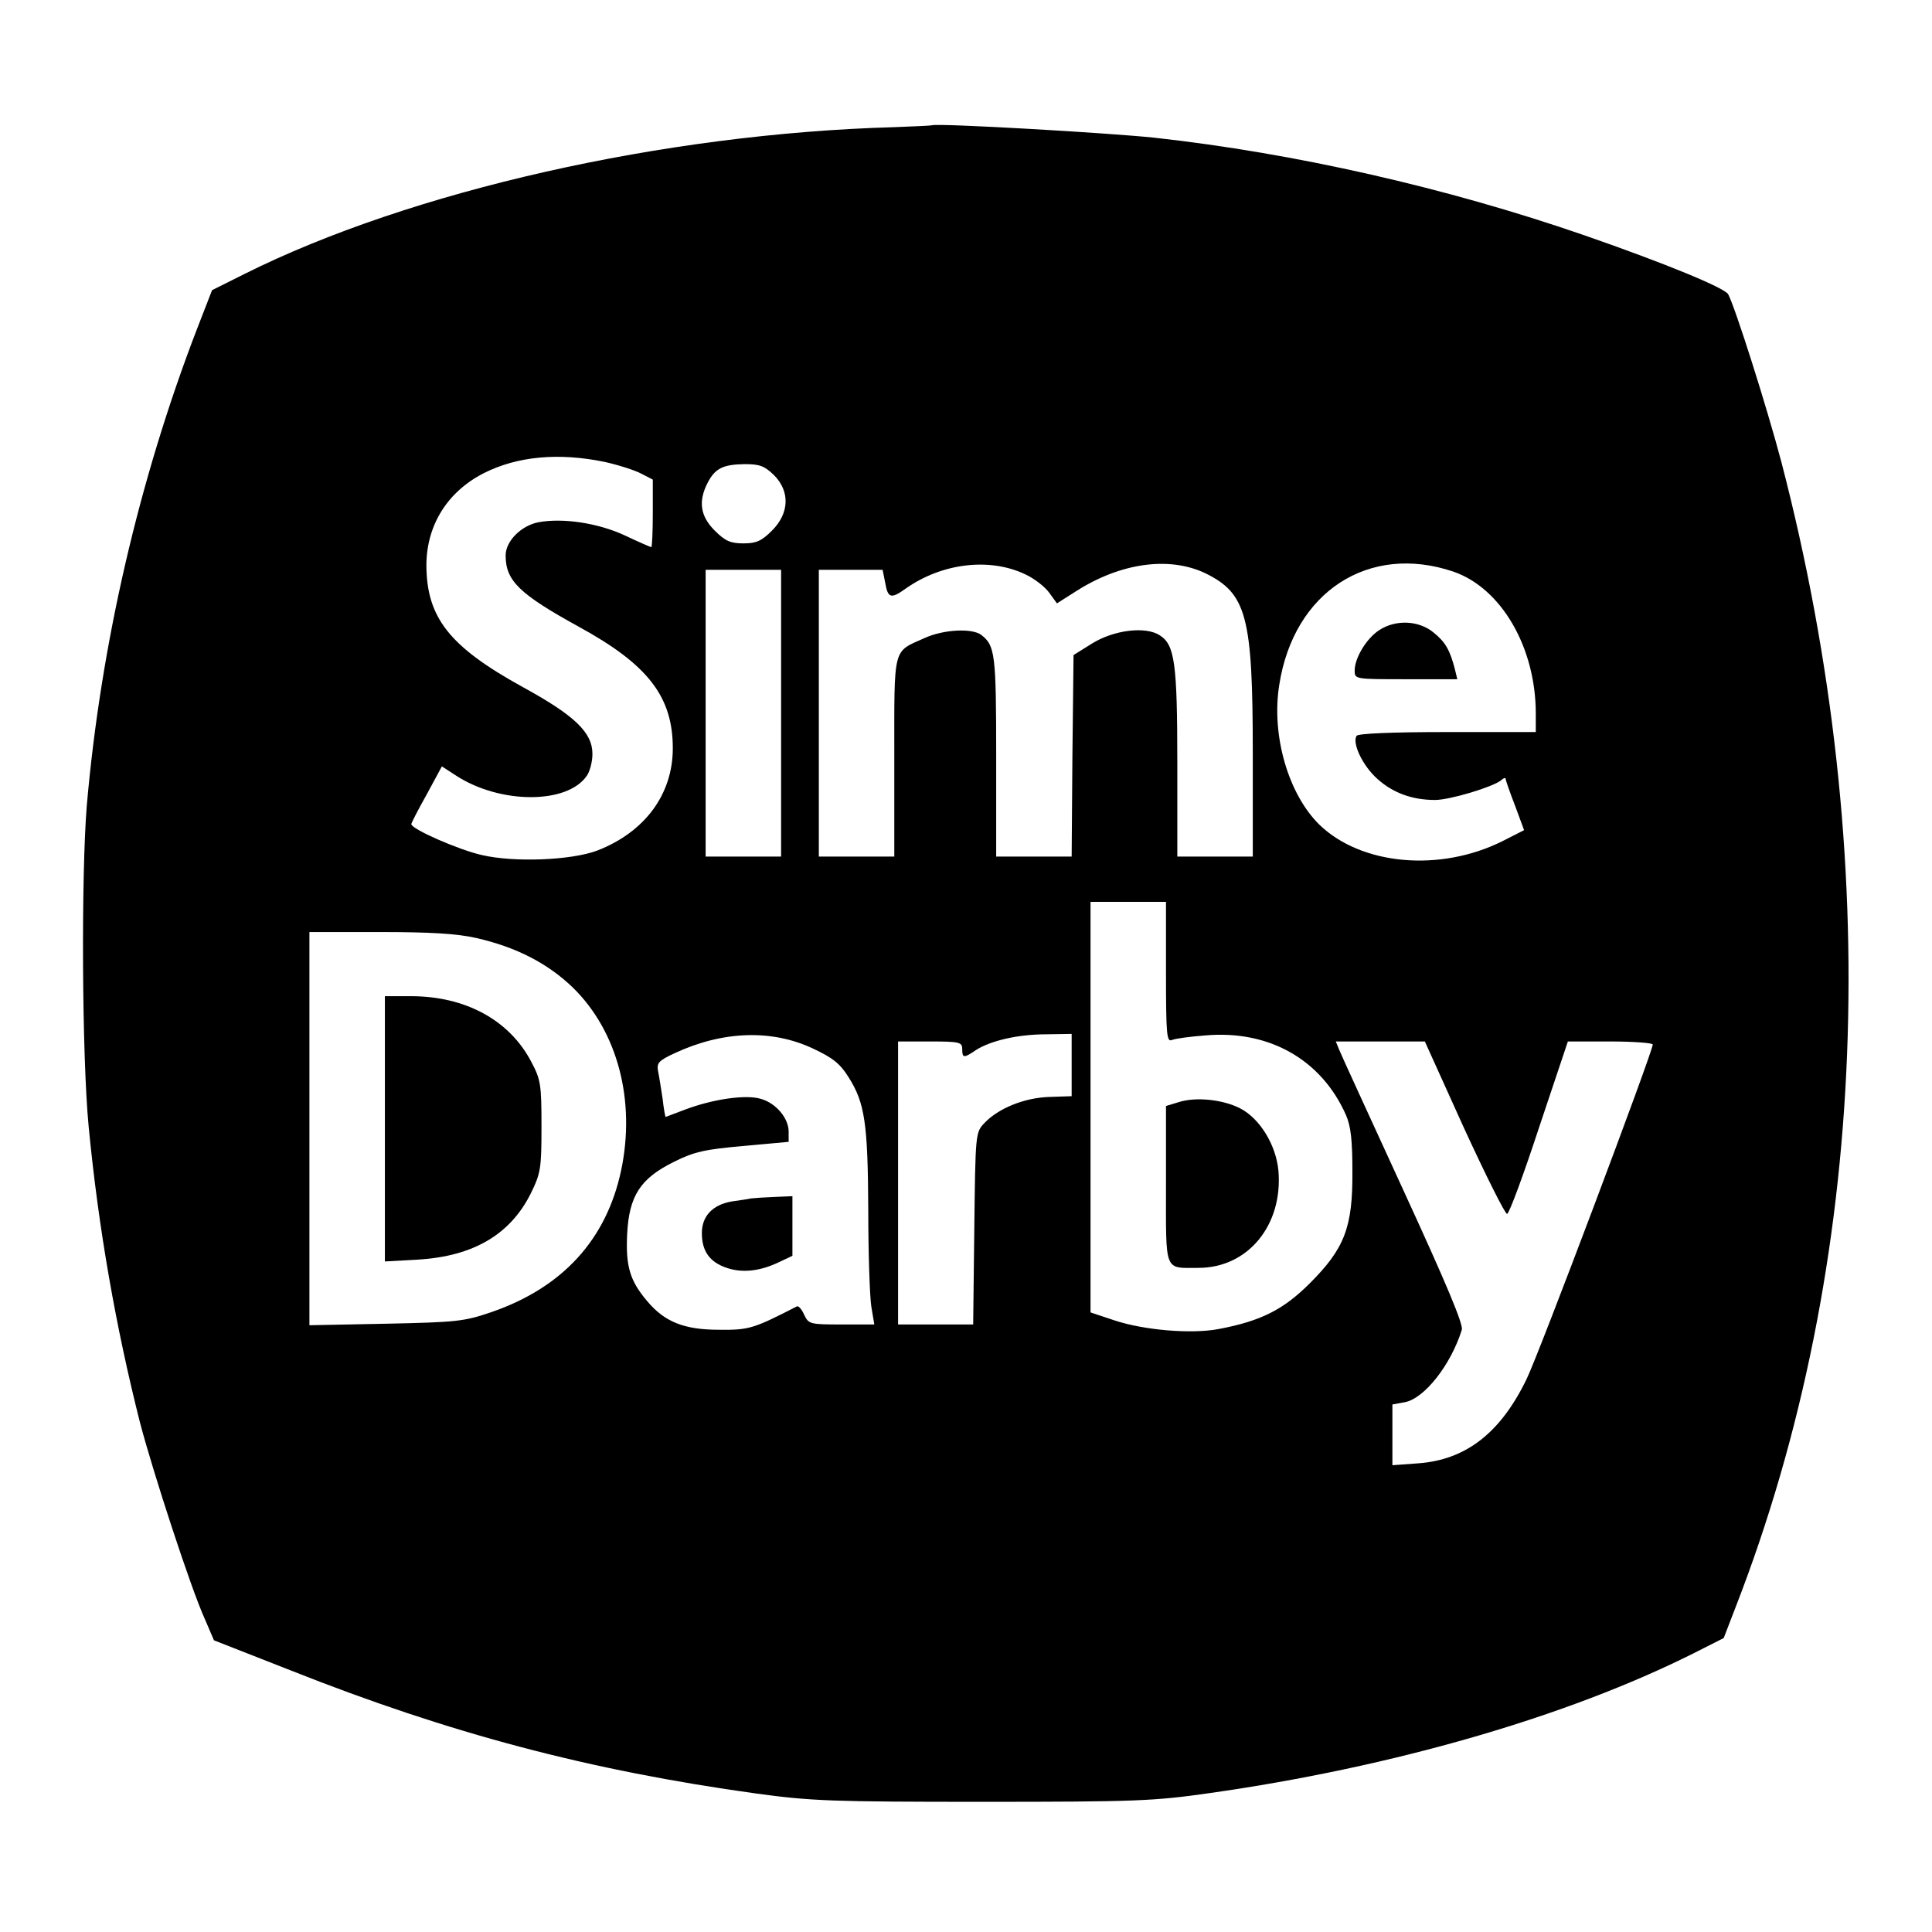 <?xml version="1.0" standalone="no"?>
<!DOCTYPE svg PUBLIC "-//W3C//DTD SVG 20010904//EN"
 "http://www.w3.org/TR/2001/REC-SVG-20010904/DTD/svg10.dtd">
<svg version="1.0" xmlns="http://www.w3.org/2000/svg"
 width="512pt" height="512pt" viewBox="0 0 512 512"
 preserveAspectRatio="xMidYMid meet">
<g transform="translate(0,512) scale(0.1,-0.1)"
fill="#000000" stroke="none">
<path d="M2370 4783 c-610 -17 -1282 -169 -1722 -389 l-86 -43 -40 -103 c-154
-400 -255 -838 -292 -1263 -15 -183 -13 -666 5 -851 26 -270 72 -531 136 -784
35 -133 135 -440 172 -521 l24 -56 204 -80 c421 -167 792 -265 1233 -326 146
-20 201 -22 601 -22 405 0 453 2 600 23 487 69 949 203 1284 371 l79 40 32 83
c352 906 394 1984 121 3033 -38 144 -122 409 -141 445 -9 17 -167 82 -380 156
-367 127 -769 218 -1140 259 -123 13 -575 39 -590 33 -3 -1 -48 -3 -100 -5z
m-768 -887 c36 -8 80 -22 97 -31 l31 -16 0 -89 c0 -50 -2 -90 -4 -90 -2 0 -34
14 -70 31 -71 33 -164 47 -229 35 -46 -9 -87 -50 -87 -88 0 -67 36 -102 194
-189 183 -100 249 -185 249 -322 0 -122 -74 -222 -200 -271 -69 -26 -220 -32
-306 -12 -62 14 -187 69 -187 82 0 3 18 38 41 79 l40 74 37 -24 c116 -76 295
-77 347 -1 8 11 15 37 15 58 0 57 -47 102 -186 178 -194 107 -254 184 -254
324 1 105 56 193 152 242 89 45 198 55 320 30z m449 -35 c43 -43 41 -101 -5
-147 -28 -28 -42 -34 -76 -34 -34 0 -48 6 -76 34 -38 38 -44 77 -19 126 20 39
41 49 98 50 41 0 53 -5 78 -29z m666 -263 c24 -11 52 -33 63 -48 l21 -29 52
33 c118 75 246 92 341 47 110 -54 126 -114 126 -478 l0 -273 -100 0 -100 0 0
248 c0 265 -7 313 -46 338 -37 25 -122 15 -181 -22 l-48 -30 -3 -267 -2 -267
-100 0 -100 0 0 266 c0 270 -3 293 -39 321 -24 19 -101 15 -151 -8 -85 -38
-80 -19 -80 -316 l0 -263 -100 0 -100 0 0 380 0 380 85 0 84 0 7 -35 c7 -40
15 -43 54 -15 96 68 223 83 317 38z m1135 7 c127 -44 218 -201 218 -376 l0
-49 -234 0 c-149 0 -237 -4 -241 -10 -12 -20 16 -79 55 -114 41 -37 92 -56
153 -56 39 0 152 34 175 52 6 6 12 8 12 4 0 -3 11 -35 25 -71 l24 -65 -57 -29
c-166 -83 -375 -64 -486 44 -82 81 -127 236 -106 369 38 248 238 377 462 301z
m-1782 -375 l0 -380 -100 0 -100 0 0 380 0 380 100 0 100 0 0 -380z m1020
-686 c0 -169 2 -186 16 -180 10 4 49 9 88 12 169 15 308 -64 373 -211 13 -30
17 -67 17 -150 1 -148 -21 -204 -113 -296 -70 -70 -130 -100 -241 -121 -73
-14 -199 -3 -277 23 l-63 21 0 544 0 544 100 0 100 0 0 -186z m-1827 90 c105
-24 189 -67 256 -132 118 -116 166 -299 127 -484 -39 -183 -155 -310 -343
-375 -73 -25 -92 -27 -280 -31 l-203 -4 0 521 0 521 186 0 c133 0 205 -4 257
-16z m892 -293 c51 -24 71 -39 94 -76 43 -68 51 -122 52 -353 0 -114 4 -228 8
-254 l8 -48 -87 0 c-84 0 -87 1 -99 26 -6 14 -15 24 -19 22 -115 -59 -127 -63
-207 -62 -92 0 -144 21 -190 76 -46 54 -57 93 -53 177 5 102 35 148 124 192
54 27 82 33 184 42 l120 11 0 27 c0 36 -34 76 -74 87 -40 12 -127 -1 -199 -28
-29 -11 -53 -20 -53 -20 -1 0 -5 21 -8 48 -4 26 -9 59 -12 73 -4 22 1 28 44
48 127 59 257 64 367 12z m685 -43 l0 -83 -59 -2 c-66 -2 -135 -30 -172 -69
-24 -25 -24 -28 -27 -280 l-3 -254 -99 0 -100 0 0 375 0 375 85 0 c78 0 85 -2
85 -20 0 -24 4 -25 36 -3 39 25 111 42 187 42 l67 1 0 -82z m1040 -168 c58
-126 109 -228 114 -227 6 2 44 105 85 230 l76 227 112 0 c62 0 113 -4 113 -8
0 -19 -303 -824 -335 -888 -69 -142 -161 -213 -287 -222 l-68 -5 0 81 0 80 33
6 c52 10 122 99 151 192 4 15 -41 122 -155 370 -88 192 -165 359 -170 372 l-9
22 118 0 118 0 104 -230z"/>
<path d="M3655 3450 c-34 -22 -65 -74 -65 -107 0 -23 1 -23 136 -23 l136 0 -6
25 c-13 51 -25 73 -56 98 -39 33 -101 36 -145 7z"/>
<path d="M3123 2199 l-33 -10 0 -208 c0 -236 -6 -221 86 -221 131 0 224 113
212 257 -6 68 -49 139 -102 166 -45 23 -117 31 -163 16z"/>
<path d="M1020 2129 l0 -352 89 5 c146 9 244 67 298 176 26 53 28 66 28 177 0
111 -2 124 -27 171 -58 111 -175 174 -319 174 l-69 0 0 -351z"/>
<path d="M1990 1944 c-8 -2 -31 -5 -51 -8 -51 -9 -79 -39 -79 -84 0 -48 21
-77 66 -92 41 -14 88 -9 138 15 l36 17 0 79 0 79 -47 -2 c-27 -1 -55 -3 -63
-4z"/>
</g>
</svg>
